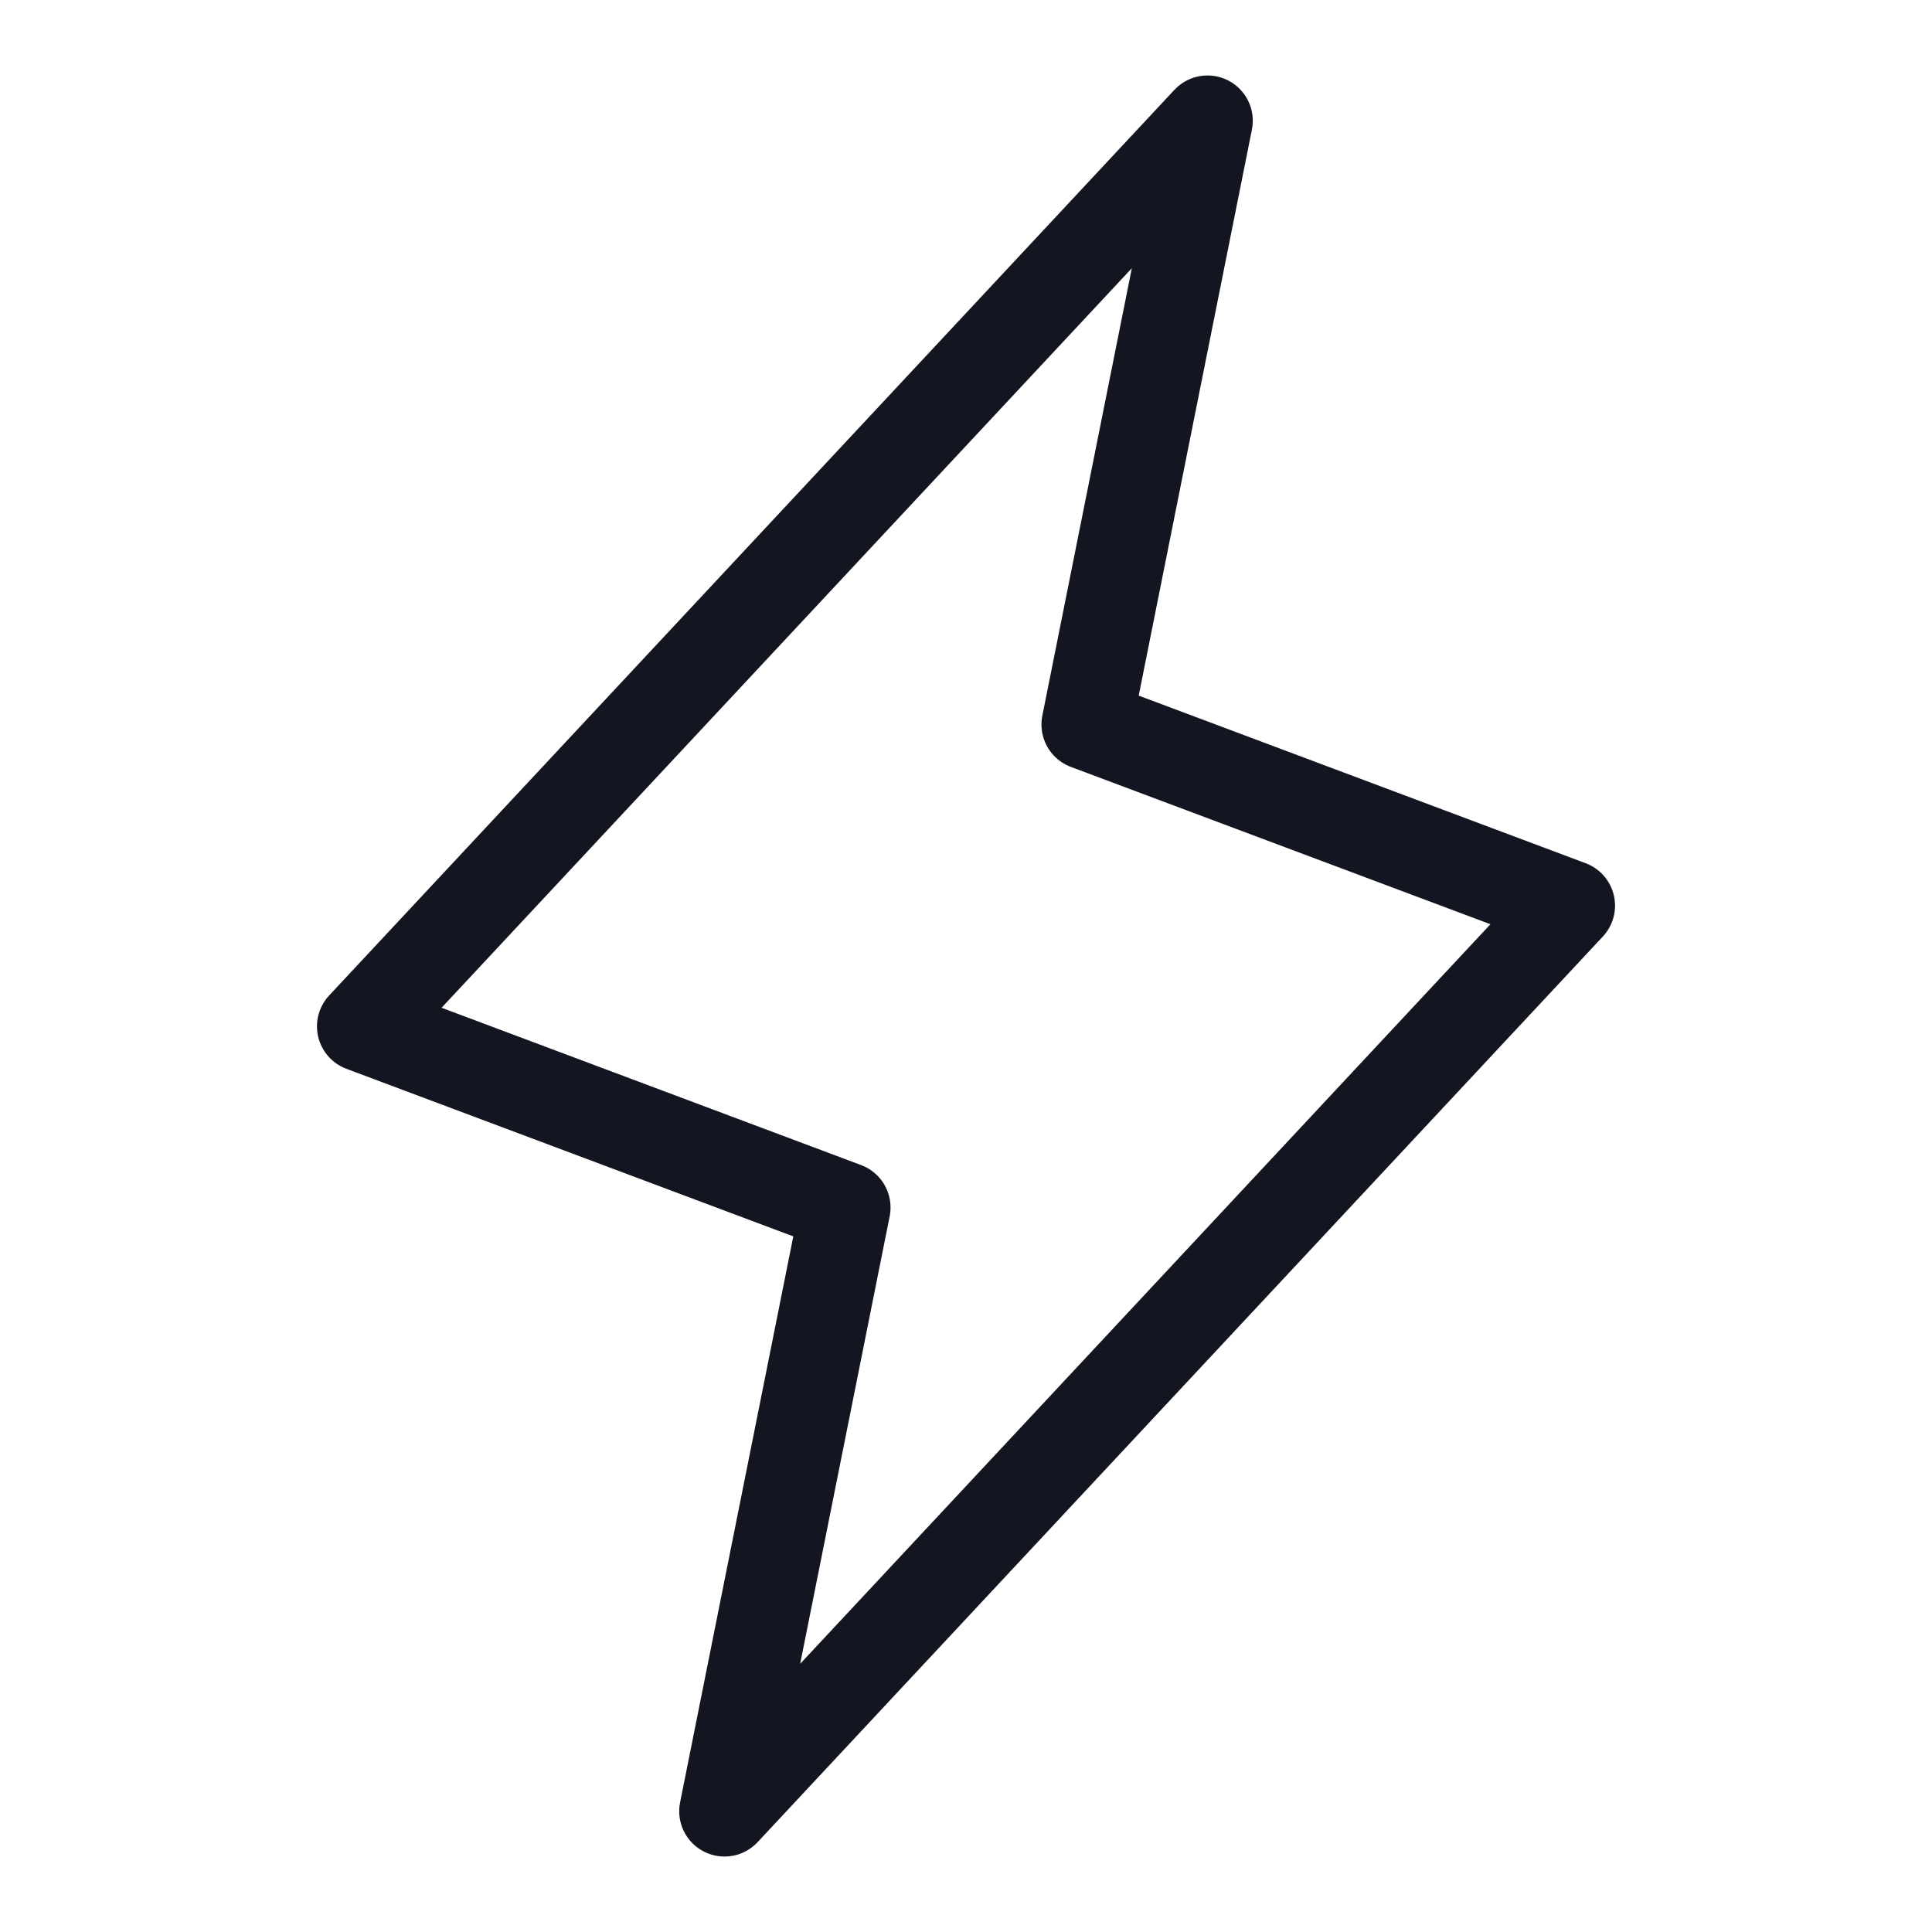 <svg width="64" height="64" viewBox="0 0 64 64" fill="none" xmlns="http://www.w3.org/2000/svg">
<path d="M40 4L36 24L52 30L24 60L28 40L12 34L40 4Z" stroke="#131620" stroke-width="3" stroke-linecap="round" stroke-linejoin="round"/>
</svg>
